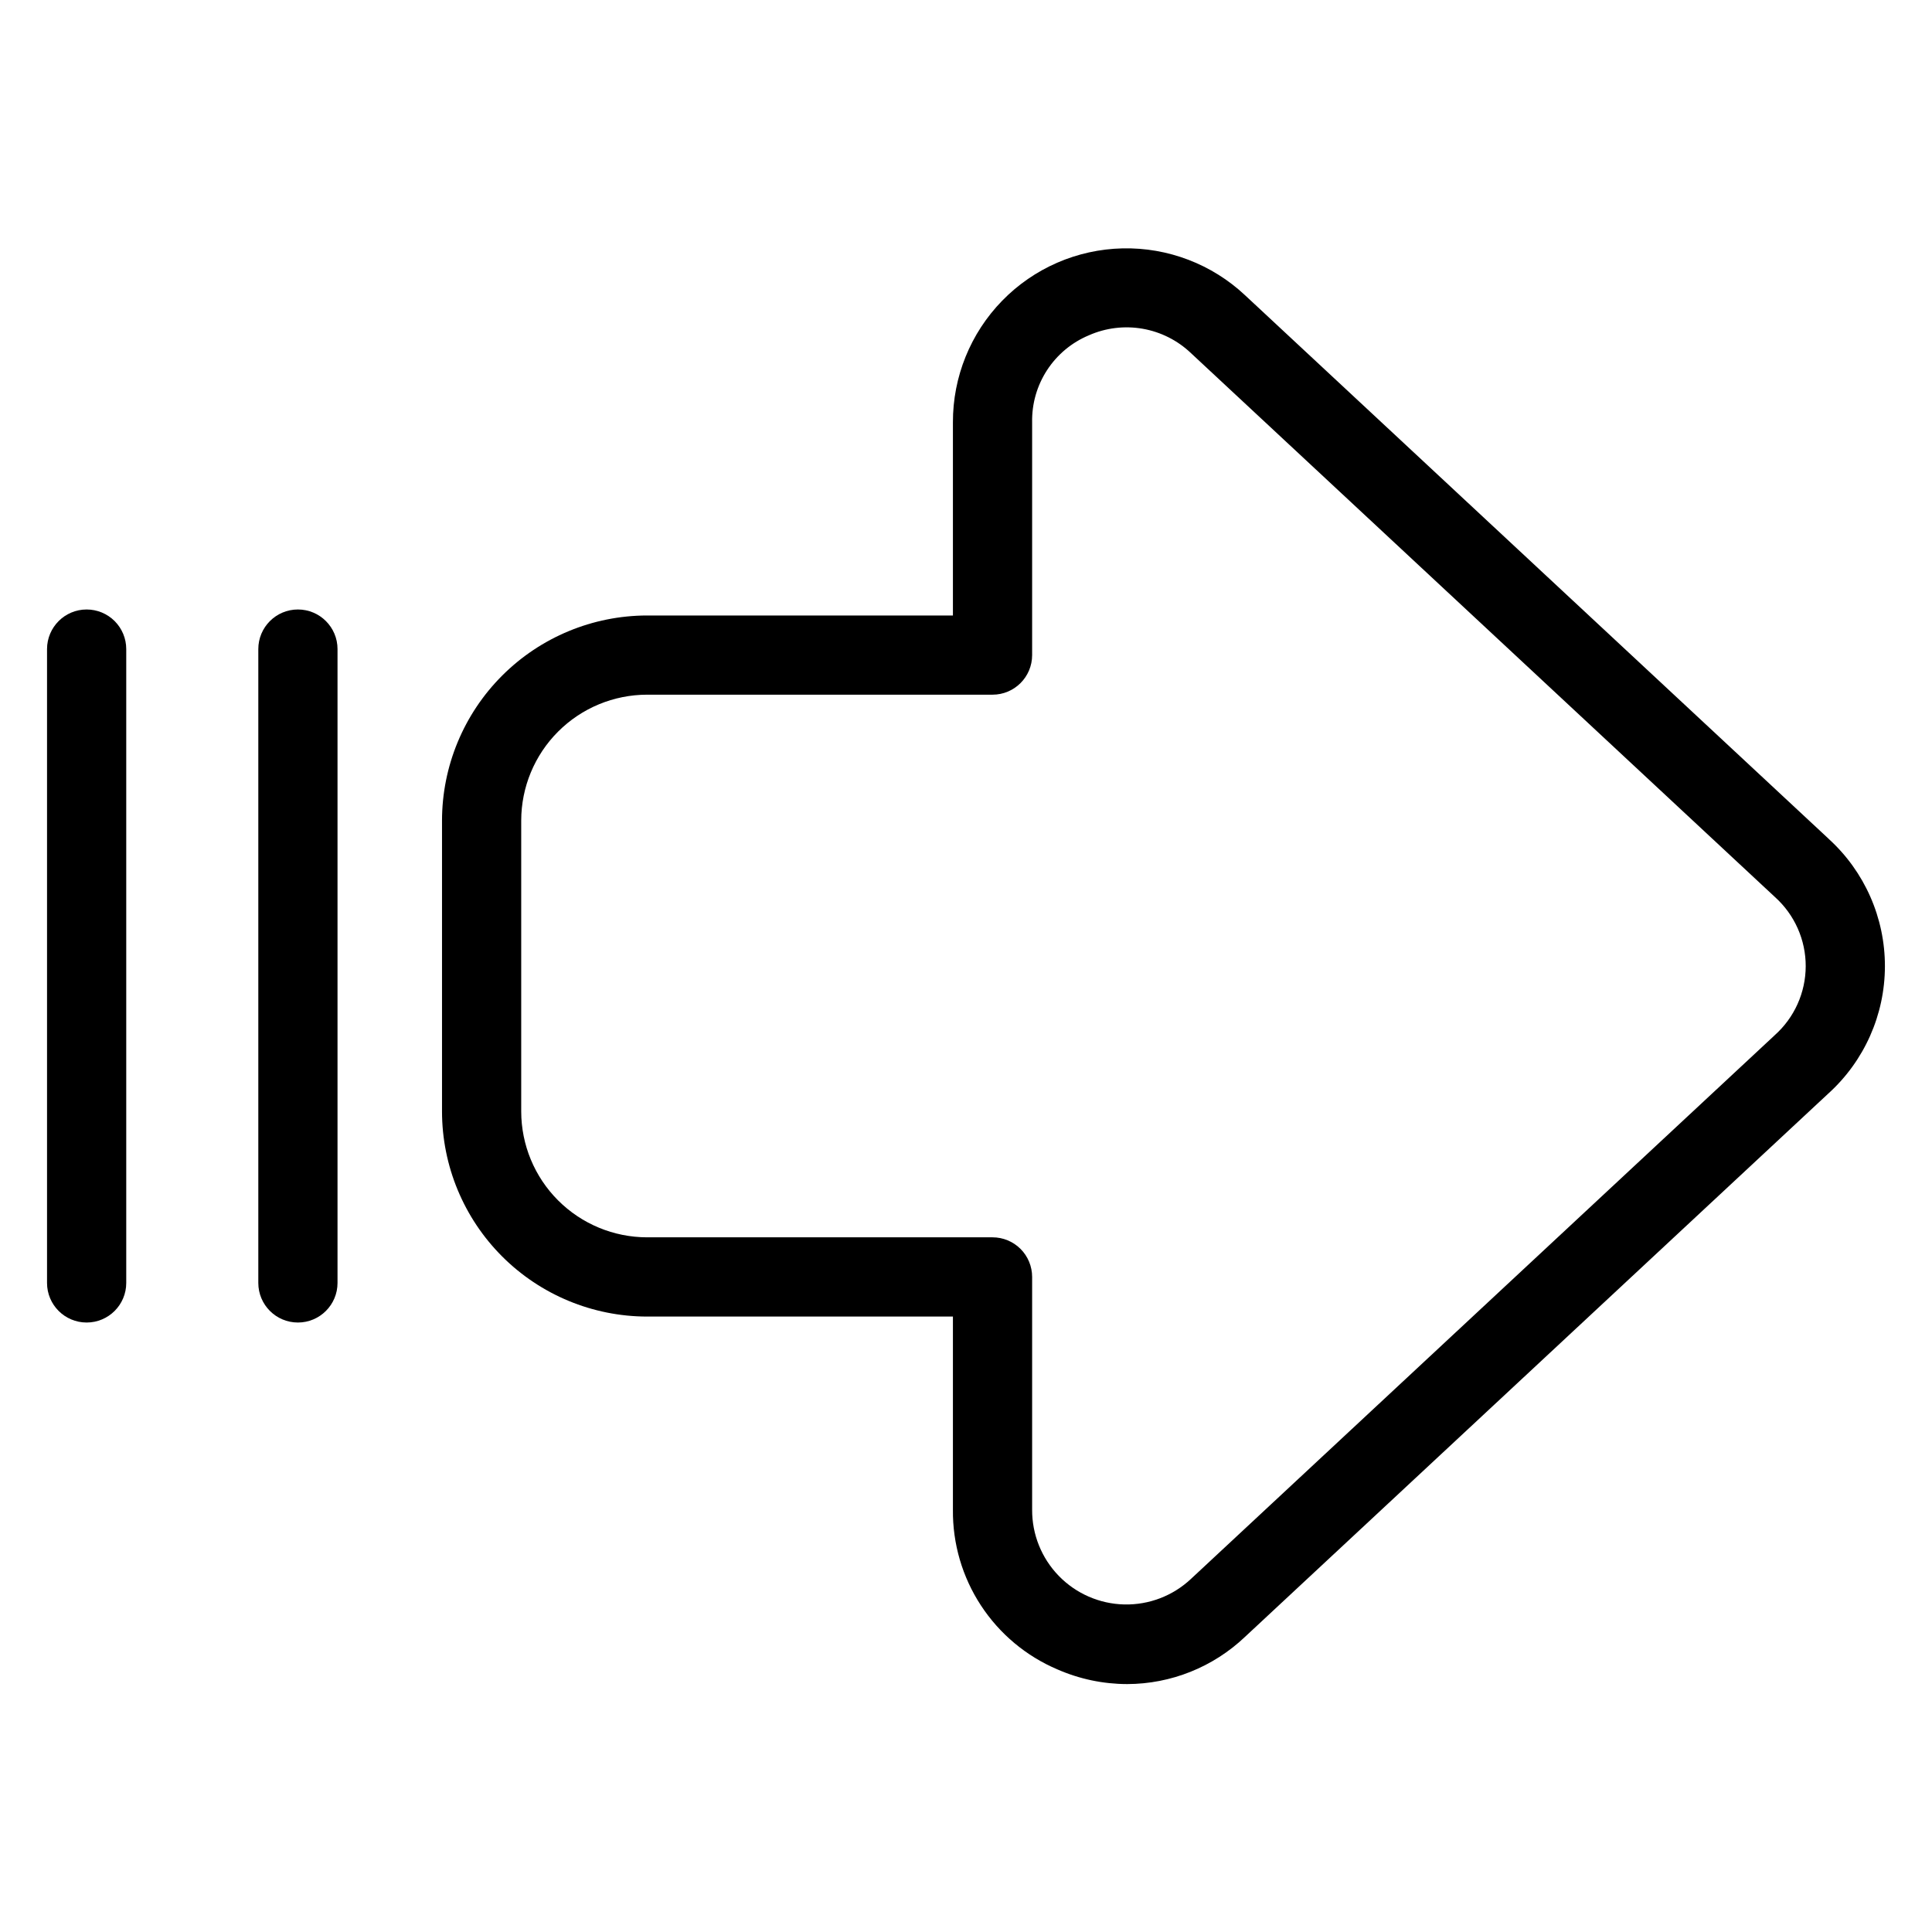 <?xml version="1.0" encoding="UTF-8"?>
<!-- Uploaded to: SVG Repo, www.svgrepo.com, Generator: SVG Repo Mixer Tools -->
<svg fill="#000000" width="800px" height="800px" version="1.1" viewBox="144 144 512 512" xmlns="http://www.w3.org/2000/svg">
 <g>
  <path d="m628.62 366.3-154.66-144.05c-8.781-8.238-20.445-12.699-32.484-12.43-12.035 0.27-23.488 5.25-31.891 13.875-8.402 8.621-13.09 20.195-13.051 32.238v51.18l-81.051-0.004c-14.41 0.02-28.223 5.75-38.41 15.938-10.191 10.191-15.922 24.004-15.934 38.414v77.098c0.012 14.406 5.746 28.219 15.934 38.41 10.188 10.188 24 15.918 38.41 15.934h81.051v51.18c-0.094 9 2.484 17.828 7.414 25.363 4.93 7.535 11.98 13.438 20.266 16.957 5.836 2.559 12.137 3.887 18.508 3.894 11.621-0.027 22.793-4.508 31.219-12.516l154.57-143.97c9.539-8.621 14.992-20.875 15.012-33.73 0.02-12.859-5.394-25.129-14.91-33.777zm-14.309 52.051-154.7 144.08c-4.773 4.484-11.121 6.914-17.672 6.766-6.551-0.152-12.781-2.867-17.348-7.566-4.566-4.699-7.102-11.004-7.066-17.555v-61.676c0-2.785-1.105-5.453-3.07-7.422-1.969-1.969-4.641-3.074-7.426-3.074h-91.547c-8.844-0.012-17.32-3.527-23.574-9.781-6.254-6.25-9.77-14.73-9.781-23.57v-77.098c0.012-8.844 3.527-17.324 9.781-23.578 6.254-6.254 14.73-9.77 23.574-9.781h91.547c5.797 0 10.496-4.699 10.496-10.496v-61.676c-0.098-4.91 1.281-9.734 3.965-13.848 2.684-4.117 6.539-7.328 11.074-9.219 4.473-1.977 9.43-2.578 14.25-1.738 4.816 0.844 9.277 3.094 12.812 6.469l154.79 144.17c5.184 4.676 8.137 11.336 8.117 18.32-0.023 6.981-3.012 13.625-8.227 18.27z"/>
  <path d="m222.95 305.52c-5.797 0-10.496 4.699-10.496 10.496v167.97c0 5.797 4.699 10.496 10.496 10.496s10.496-4.699 10.496-10.496v-167.97c0-5.797-4.699-10.496-10.496-10.496z"/>
  <path d="m166.96 305.52c-5.793 0-10.492 4.699-10.496 10.496v167.97c0 5.797 4.699 10.496 10.496 10.496s10.496-4.699 10.496-10.496v-167.97c0-2.785-1.105-5.453-3.074-7.422-1.965-1.969-4.637-3.074-7.422-3.074z"/>
 </g>
</svg>